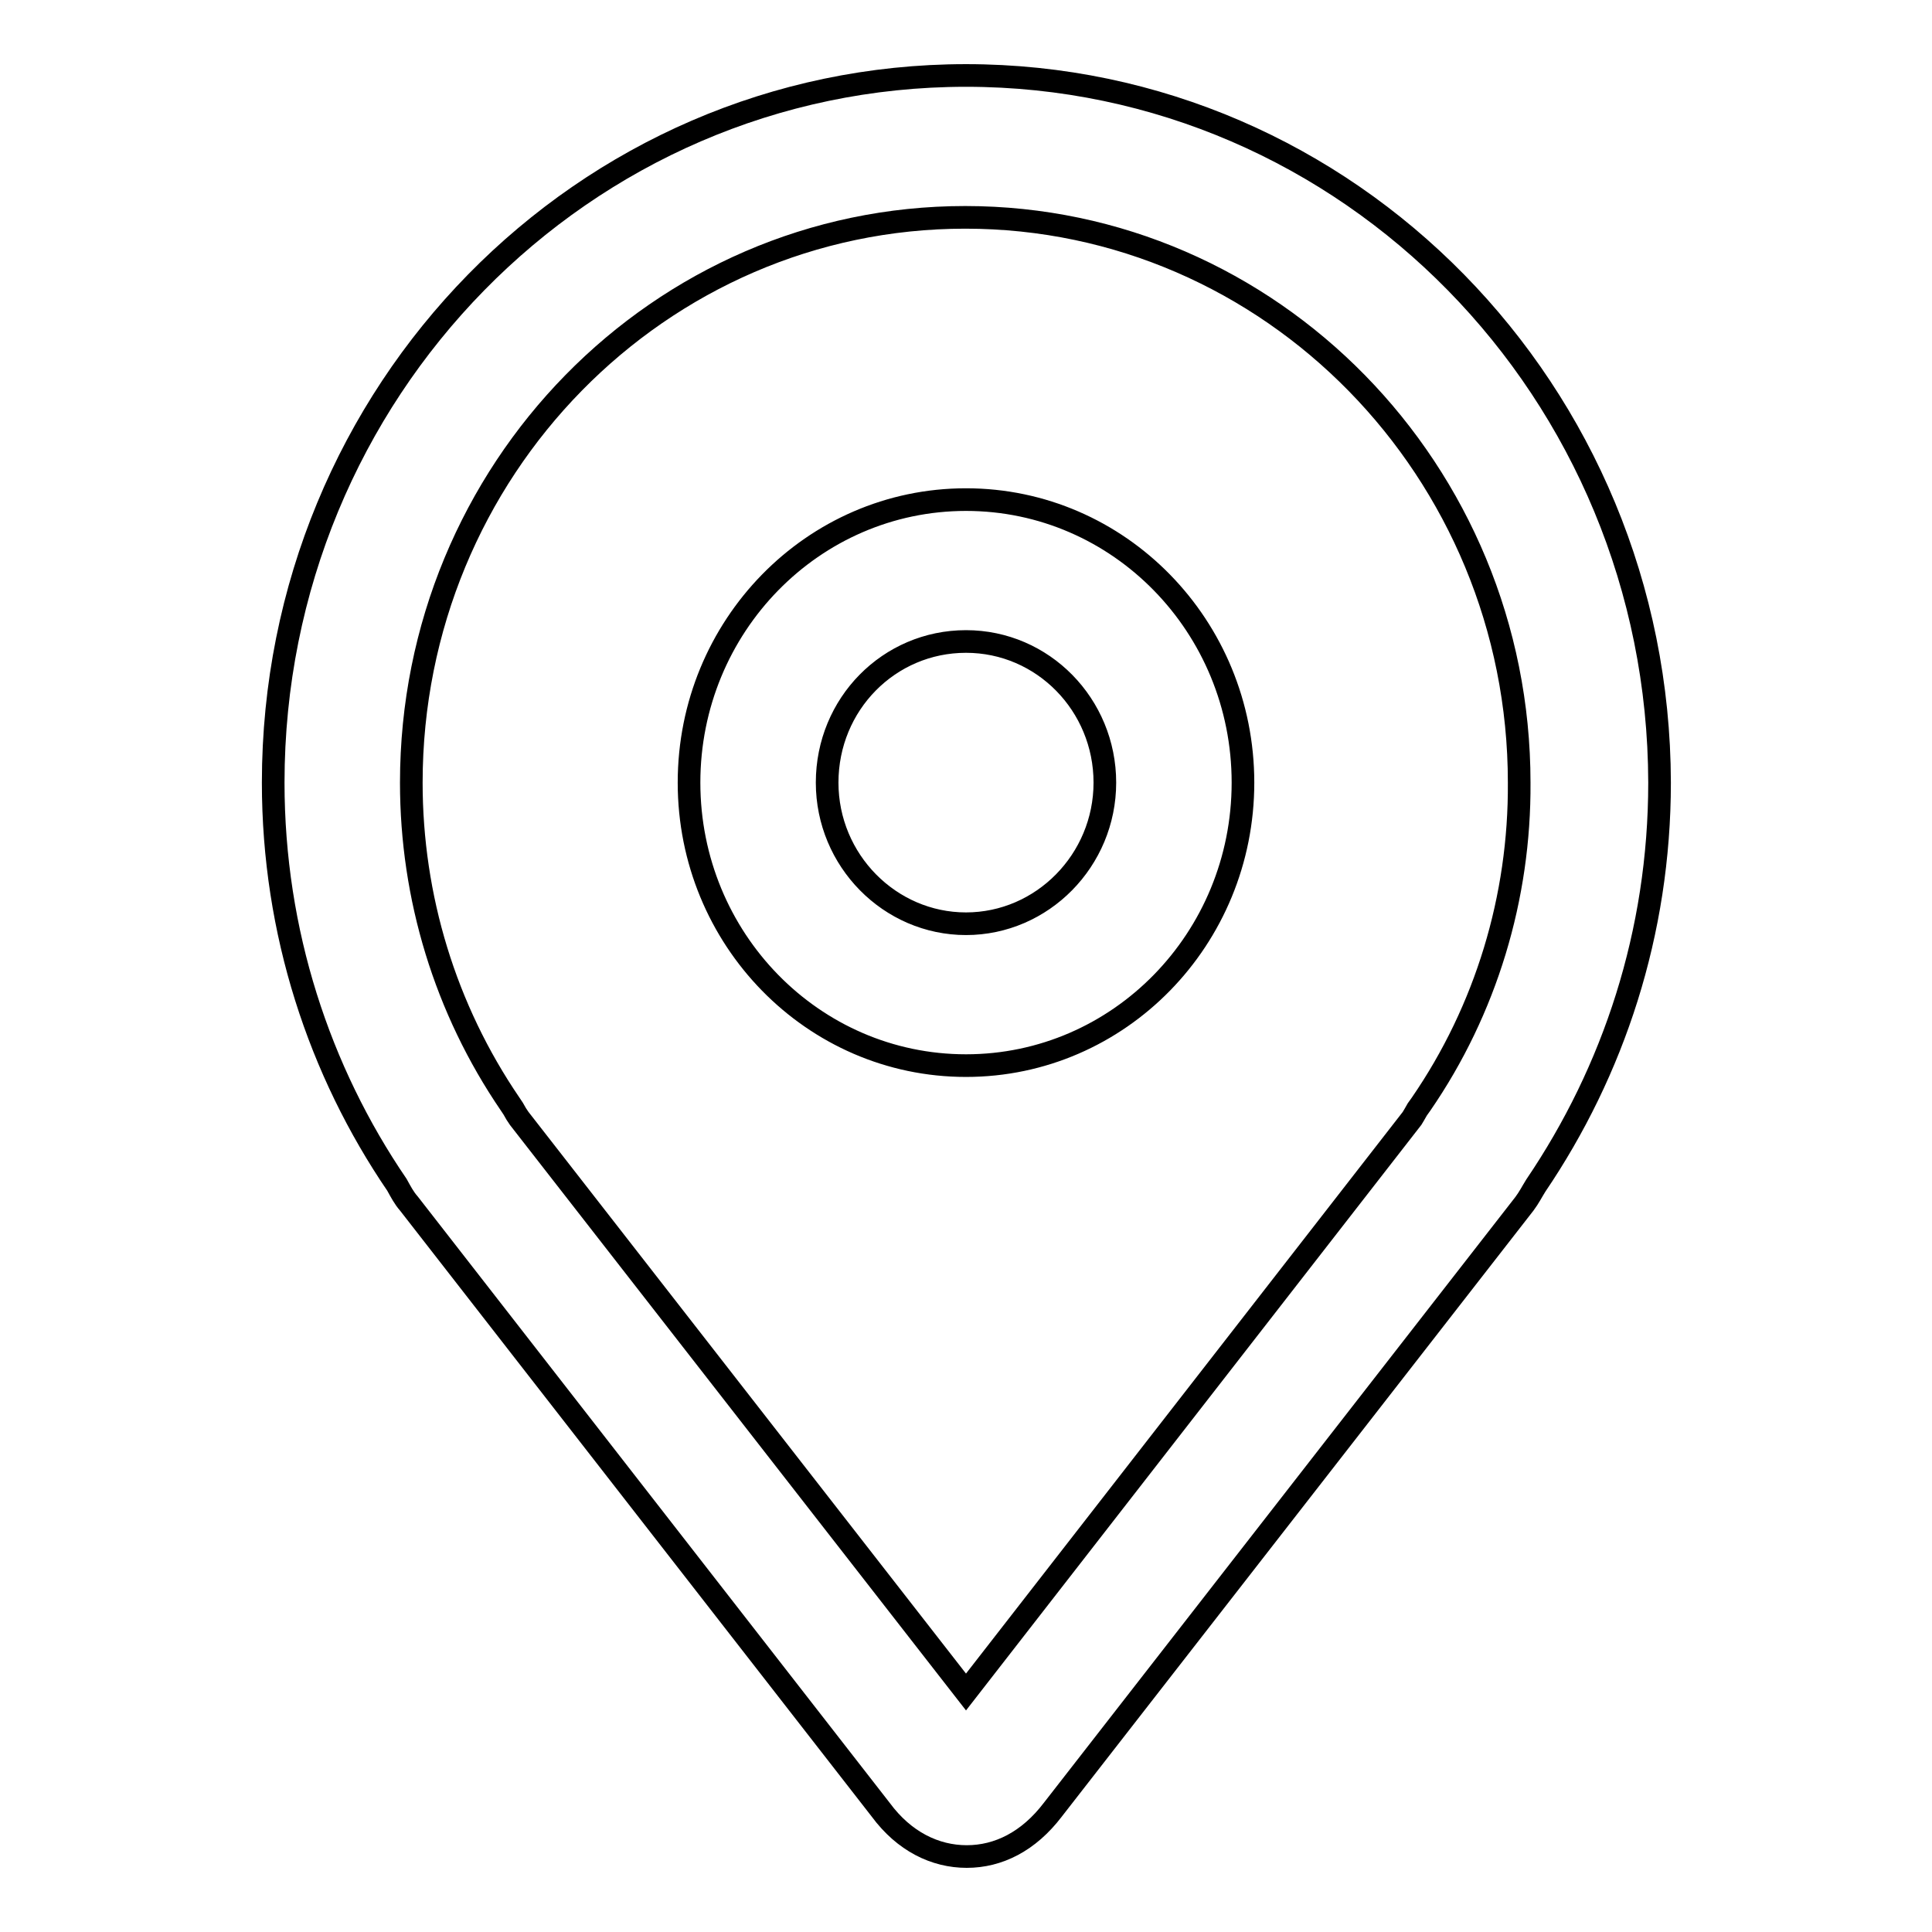 <?xml version="1.0" encoding="utf-8"?>
<!-- Svg Vector Icons : http://www.onlinewebfonts.com/icon -->
<!DOCTYPE svg PUBLIC "-//W3C//DTD SVG 1.1//EN" "http://www.w3.org/Graphics/SVG/1.1/DTD/svg11.dtd">
<svg version="1.1" xmlns="http://www.w3.org/2000/svg" xmlns:xlink="http://www.w3.org/1999/xlink" x="0px" y="0px" viewBox="0 0 256 256" enable-background="new 0 0 256 256" xml:space="preserve">
<g><g><path stroke-width="3" fill-opacity="0" stroke="#000000"  d="M128,10c-50.7,0-91.8,41.9-91.8,93.7c0,19.8,6.1,38.2,16.4,53.3c0.5,0.9,0.9,1.7,1.6,2.5l62.5,80.3c3.1,4.2,7.2,6.2,11.4,6.2s8.2-2,11.4-6.2l62.5-80.3c0.6-0.8,1-1.6,1.5-2.4c10.3-15.2,16.4-33.5,16.4-53.4C219.8,51.9,178.7,10,128,10L128,10L128,10z M188.3,146.3l-0.5,0.7l-0.4,0.7l-0.3,0.5l-59.1,76l-59.2-76l-0.4-0.6l-0.4-0.7l-0.4-0.6c-8.6-12.6-13.1-27.4-13.1-42.6c0-41.4,32.9-74.9,73.4-74.9c40.5,0,73.4,33.6,73.4,74.9C201.4,118.9,196.9,133.8,188.3,146.3L188.3,146.3L188.3,146.3z M128,66.2c-20.3,0-36.7,16.8-36.7,37.5c0,20.7,16.4,37.5,36.7,37.5c20.3,0,36.7-16.8,36.7-37.5C164.7,83,148.3,66.2,128,66.2L128,66.2L128,66.2z M128,122.4c-10.1,0-18.4-8.4-18.4-18.7c0-10.4,8.2-18.7,18.4-18.7s18.4,8.4,18.4,18.7C146.4,114,138.1,122.4,128,122.4L128,122.4L128,122.4z"/></g></g>
</svg>